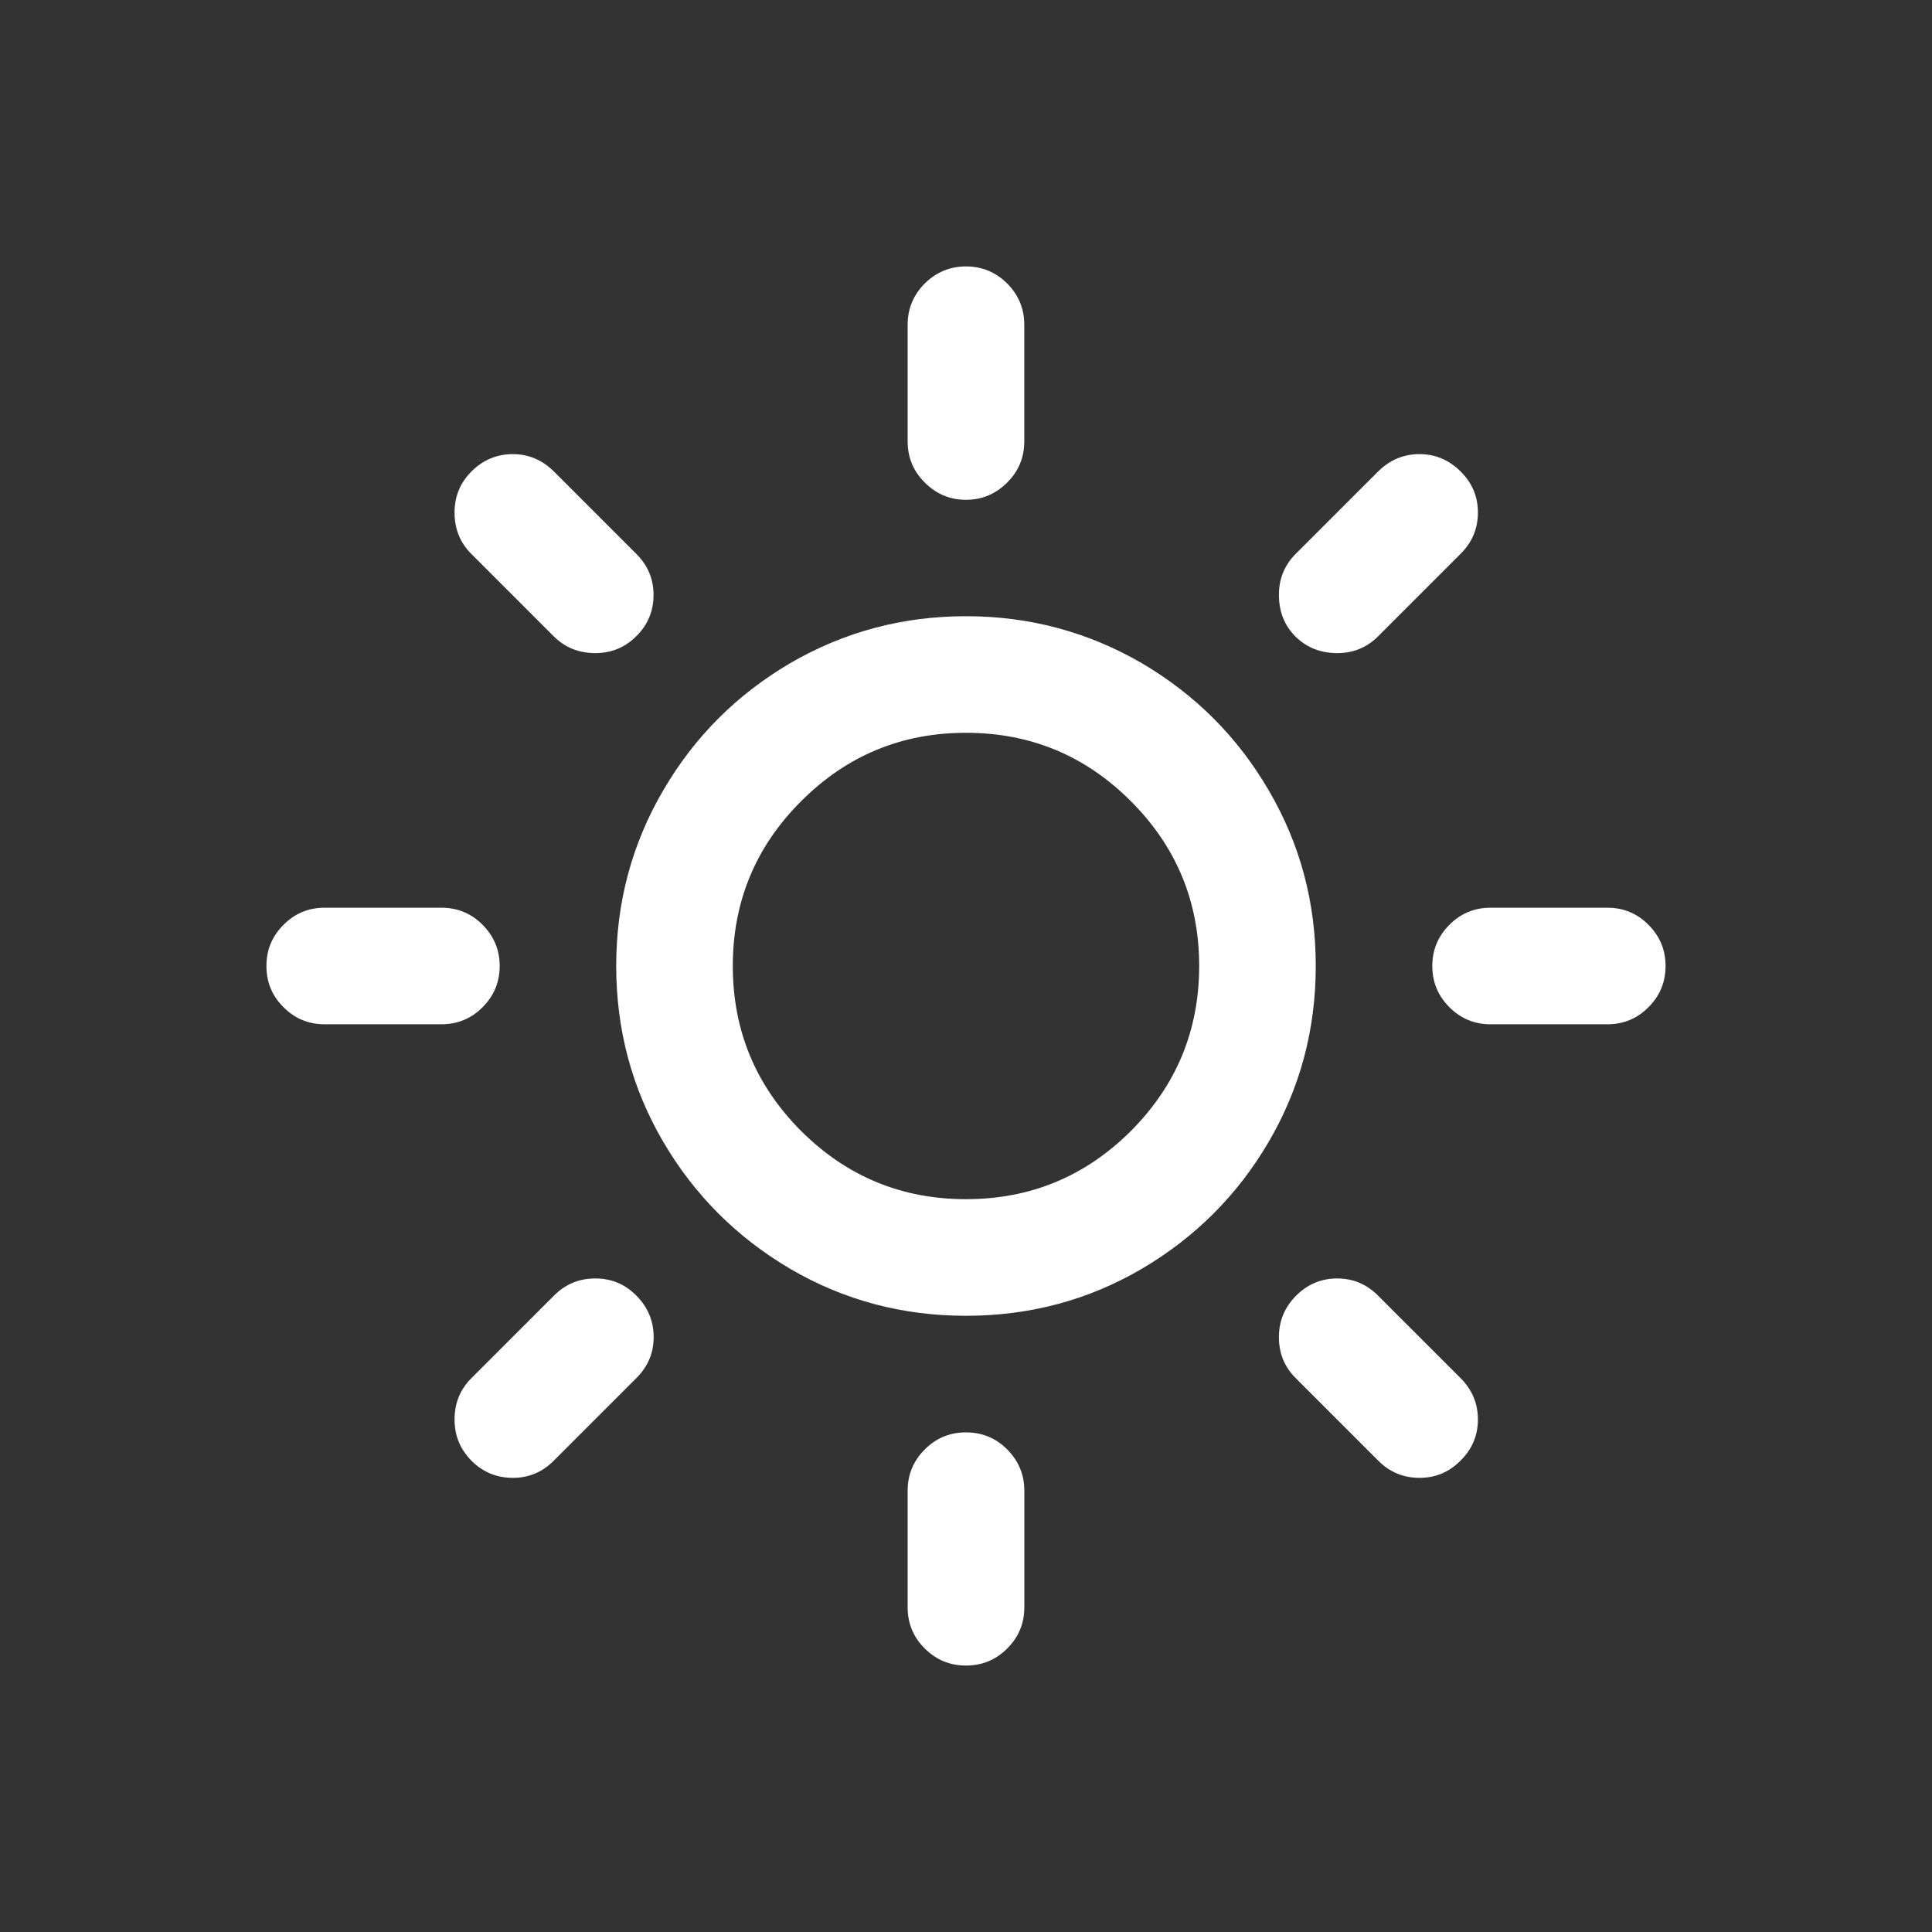 <svg xmlns="http://www.w3.org/2000/svg" width="58" height="58" viewBox="0 0 58 58" fill="none">
    <rect x="0" y="0" width="58" height="58" fill="#333333" stroke="none"/>
    <path d="M42.617 13.633C43.091 13.633 43.502 13.809 43.848 14.153C44.196 14.497 44.368 14.911 44.368 15.384C44.368 15.868 44.196 16.282 43.848 16.626L41.374 19.1C41.038 19.438 40.628 19.607 40.144 19.607C39.641 19.607 39.226 19.438 38.893 19.112C38.559 18.779 38.394 18.359 38.394 17.857C38.394 17.373 38.562 16.965 38.899 16.626L41.373 14.153C41.72 13.809 42.134 13.633 42.617 13.633H42.617ZM44.751 27.25H48.251C48.734 27.25 49.147 27.419 49.488 27.763C49.831 28.107 50.001 28.516 50.001 29C50.001 29.484 49.831 29.898 49.488 30.237C49.147 30.581 48.734 30.75 48.251 30.75H44.751C44.267 30.75 43.855 30.581 43.512 30.237C43.171 29.898 42.999 29.484 42.999 29C42.999 28.515 43.171 28.107 43.512 27.763C43.855 27.419 44.267 27.25 44.751 27.25ZM29 7.998C29.483 7.998 29.894 8.173 30.237 8.511C30.578 8.856 30.75 9.27 30.75 9.748V13.248C30.75 13.733 30.578 14.147 30.238 14.485C29.894 14.829 29.483 15.005 29 15.005C28.516 15.005 28.105 14.829 27.761 14.485C27.42 14.147 27.248 13.733 27.248 13.248V9.748C27.248 9.27 27.42 8.855 27.761 8.511C28.105 8.173 28.516 7.998 29 7.998H29ZM15.395 13.633C15.869 13.633 16.28 13.809 16.627 14.153L19.1 16.626C19.448 16.971 19.62 17.385 19.62 17.857C19.62 18.341 19.449 18.756 19.107 19.094C18.765 19.438 18.353 19.607 17.869 19.607C17.377 19.607 16.961 19.438 16.626 19.106L14.152 16.632C13.813 16.294 13.646 15.88 13.646 15.384C13.646 14.899 13.816 14.491 14.16 14.147C14.501 13.809 14.914 13.633 15.398 13.633H15.395ZM40.144 38.38C40.618 38.38 41.028 38.55 41.374 38.9L43.848 41.373C44.196 41.723 44.368 42.132 44.368 42.616C44.368 43.089 44.196 43.503 43.848 43.847C43.502 44.197 43.091 44.366 42.617 44.366C42.135 44.366 41.72 44.197 41.373 43.847L38.899 41.373C38.562 41.041 38.394 40.627 38.394 40.142C38.394 39.658 38.565 39.244 38.907 38.9C39.249 38.556 39.662 38.38 40.145 38.38H40.144ZM29 21.999C27.067 21.999 25.419 22.682 24.05 24.053C22.683 25.418 21.999 27.069 21.999 29C21.999 30.931 22.683 32.582 24.05 33.953C25.419 35.317 27.067 36 29 36C30.933 36 32.581 35.318 33.95 33.953C35.316 32.582 36 30.931 36 29C36 27.069 35.316 25.418 33.95 24.053C32.581 22.682 30.933 21.999 29 21.999H29ZM9.749 27.25H13.249C13.733 27.25 14.144 27.419 14.488 27.763C14.828 28.107 15.001 28.516 15.001 29C15.001 29.484 14.828 29.898 14.488 30.237C14.144 30.581 13.733 30.75 13.249 30.75H9.749C9.266 30.75 8.853 30.581 8.512 30.237C8.168 29.898 7.998 29.484 7.998 29C7.998 28.515 8.168 28.107 8.512 27.763C8.854 27.419 9.266 27.25 9.749 27.25ZM29 43.001C29.483 43.001 29.894 43.17 30.238 43.514C30.579 43.859 30.751 44.267 30.751 44.751V48.251C30.751 48.736 30.579 49.15 30.238 49.488C29.894 49.832 29.483 50.001 29 50.001C28.516 50.001 28.105 49.832 27.761 49.488C27.42 49.15 27.248 48.736 27.248 48.251V44.751C27.248 44.267 27.42 43.858 27.761 43.514C28.105 43.17 28.516 43.001 29 43.001H29ZM17.871 38.38C18.353 38.38 18.766 38.55 19.109 38.9C19.45 39.244 19.623 39.658 19.623 40.142C19.623 40.621 19.448 41.029 19.102 41.373L16.628 43.847C16.282 44.197 15.872 44.366 15.398 44.366C14.914 44.366 14.501 44.197 14.16 43.858C13.816 43.514 13.646 43.1 13.646 42.616C13.646 42.126 13.813 41.711 14.152 41.373L16.626 38.9C16.972 38.55 17.387 38.38 17.869 38.38H17.871ZM29 18.499C30.904 18.499 32.662 18.972 34.27 19.905C35.88 20.85 37.154 22.122 38.091 23.732C39.03 25.336 39.5 27.092 39.5 29C39.5 30.907 39.031 32.663 38.091 34.273C37.152 35.878 35.877 37.15 34.27 38.095C32.664 39.034 30.907 39.501 29 39.501C27.093 39.501 25.337 39.034 23.729 38.095C22.122 37.15 20.848 35.878 19.908 34.273C18.968 32.663 18.499 30.907 18.499 29C18.499 27.092 18.97 25.336 19.908 23.732C20.845 22.122 22.119 20.85 23.729 19.905C25.338 18.971 27.095 18.499 29 18.499Z" fill="white"></path>
</svg>